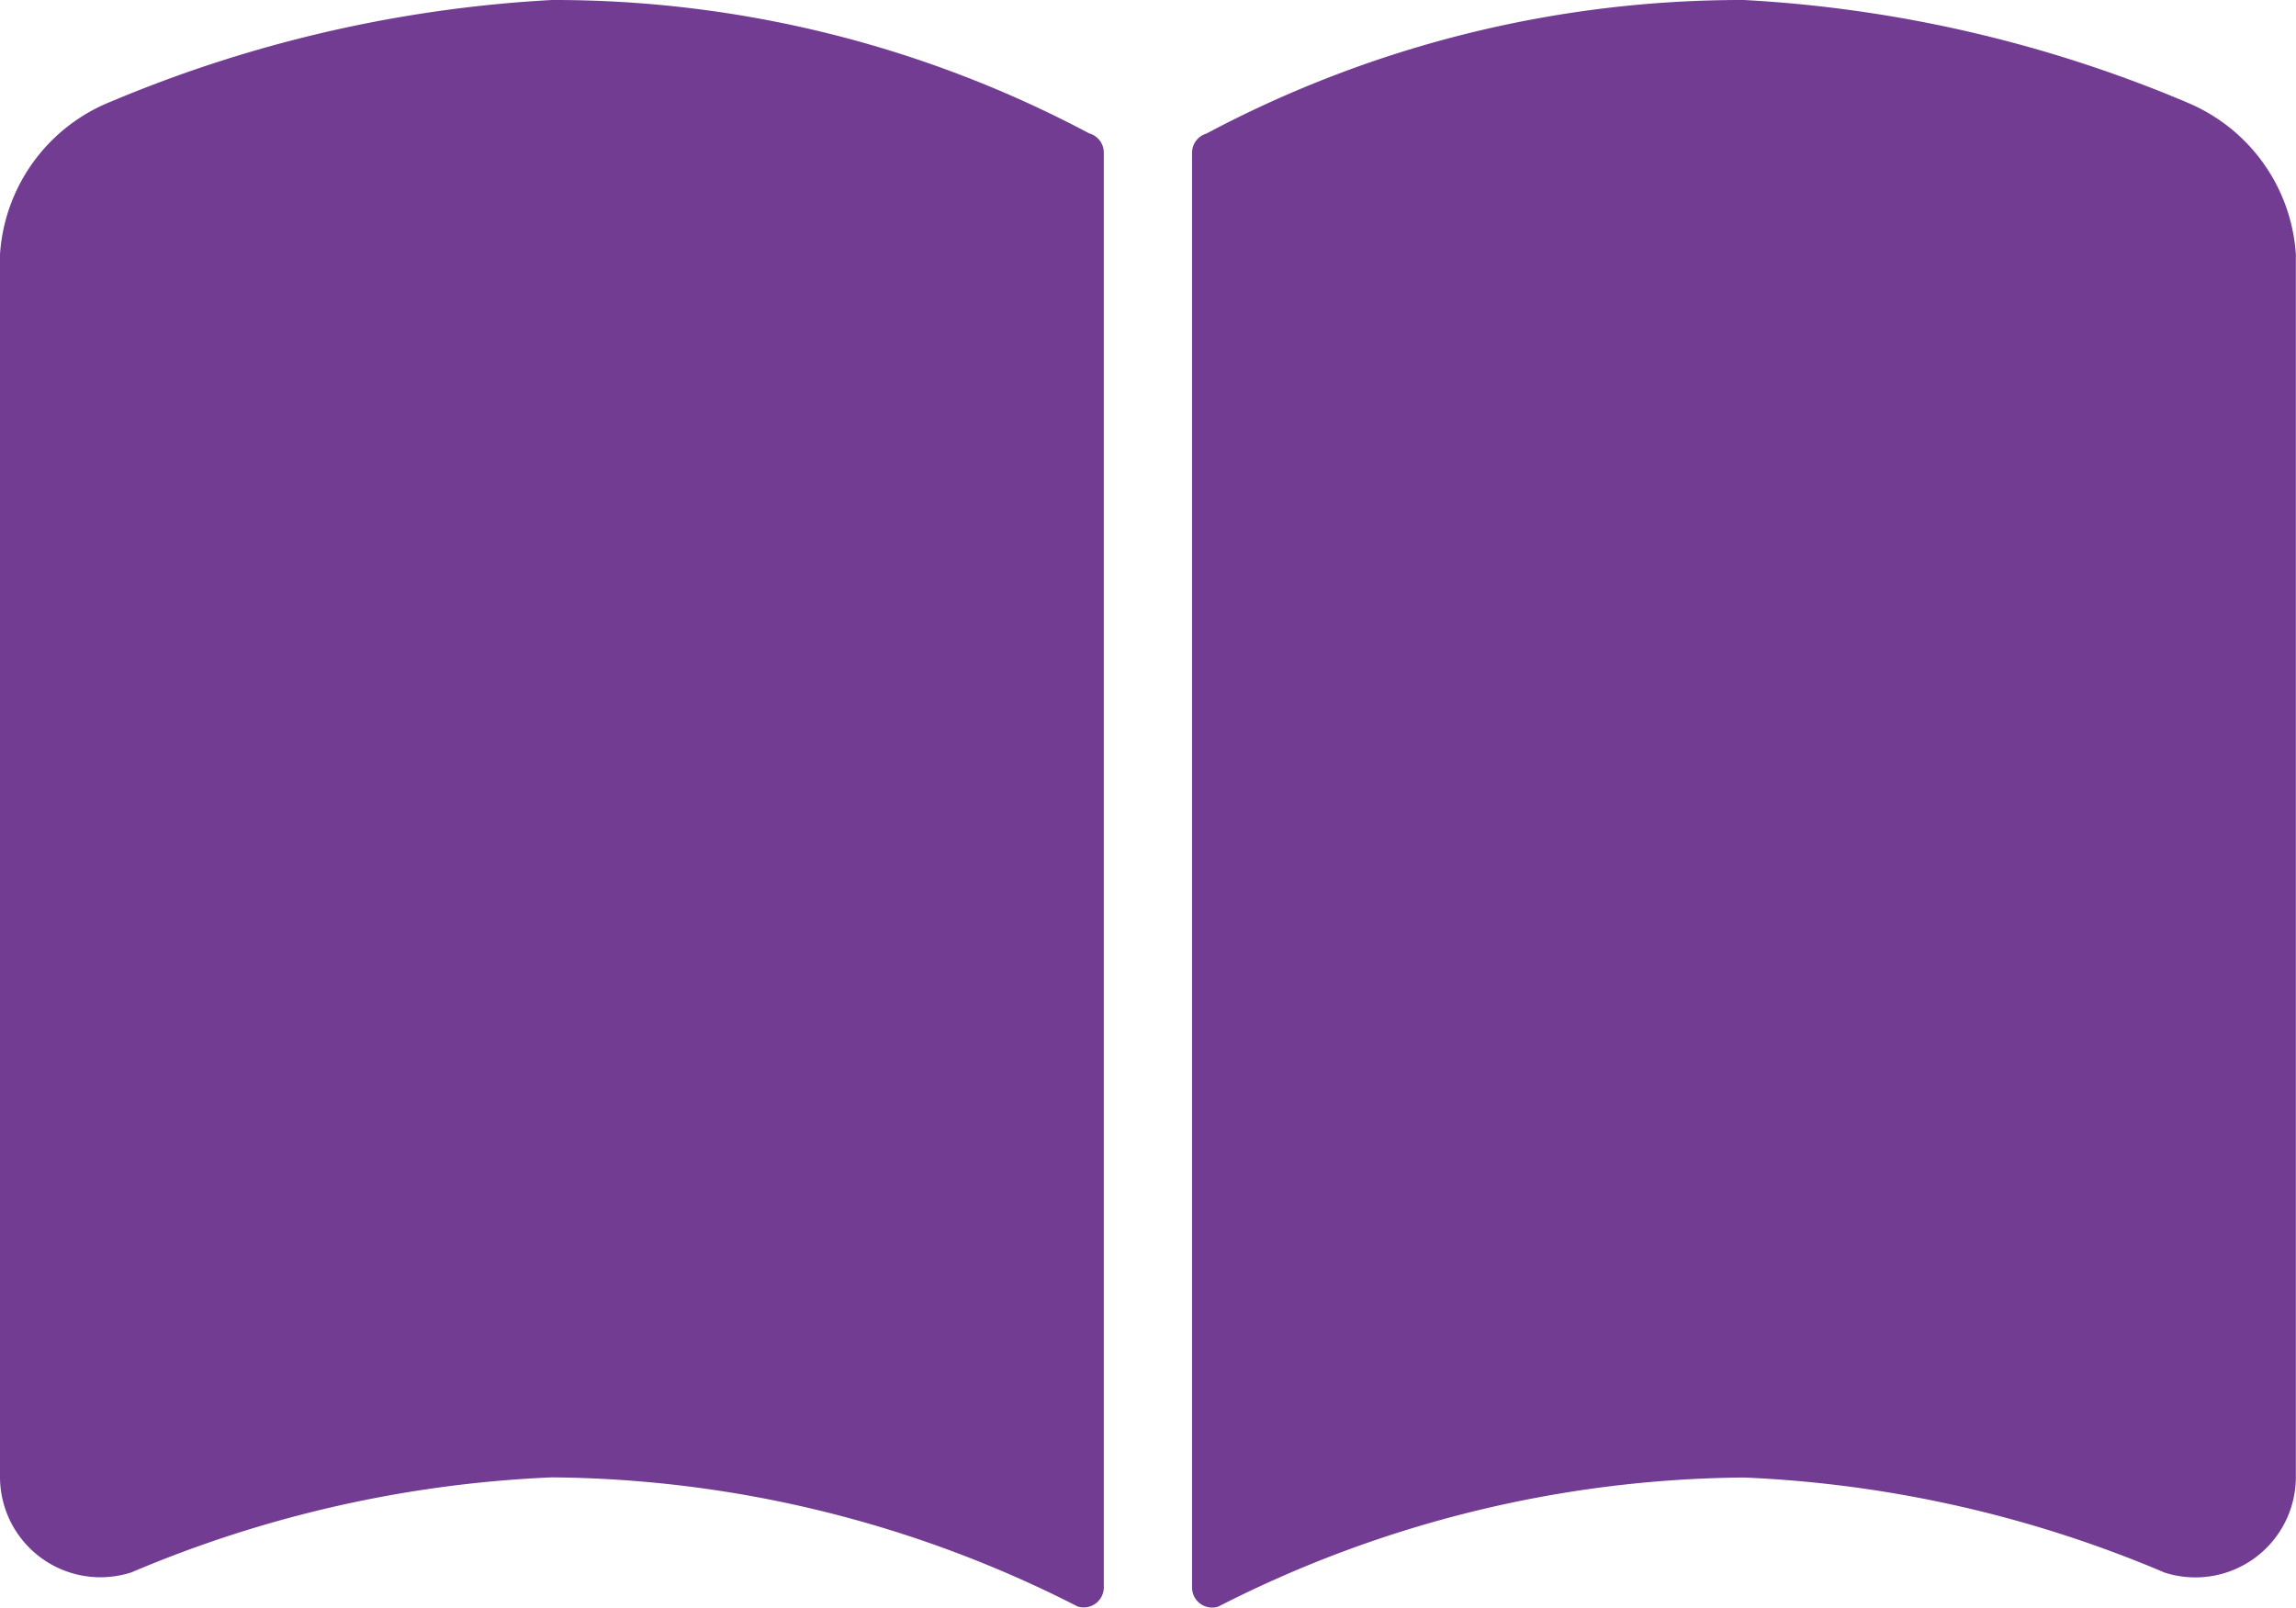 <svg xmlns="http://www.w3.org/2000/svg" width="16" height="11.206" viewBox="0 0 16 11.206"><defs><clipPath id="a"><path fill="#733c93" d="M0 0h16v11.206H0z"/></clipPath></defs><g clip-path="url(#a)" fill="#733c93"><path d="M7.593.931A7.941 7.941 0 003.846 0 9.2 9.2 0 00.771.709 1.233 1.233 0 000 1.772v8.521a.7.7 0 00.916.665 8.4 8.4 0 012.93-.662 8.181 8.181 0 013.664.9.14.14 0 00.182-.133v-10a.139.139 0 00-.1-.133m7.637-.221A9.2 9.2 0 0012.154 0a7.938 7.938 0 00-3.747.931.139.139 0 00-.1.133v10a.14.14 0 00.182.133 8.182 8.182 0 013.664-.9 8.4 8.4 0 012.93.662.7.7 0 00.916-.665V1.772a1.233 1.233 0 00-.771-1.063"/></g></svg>